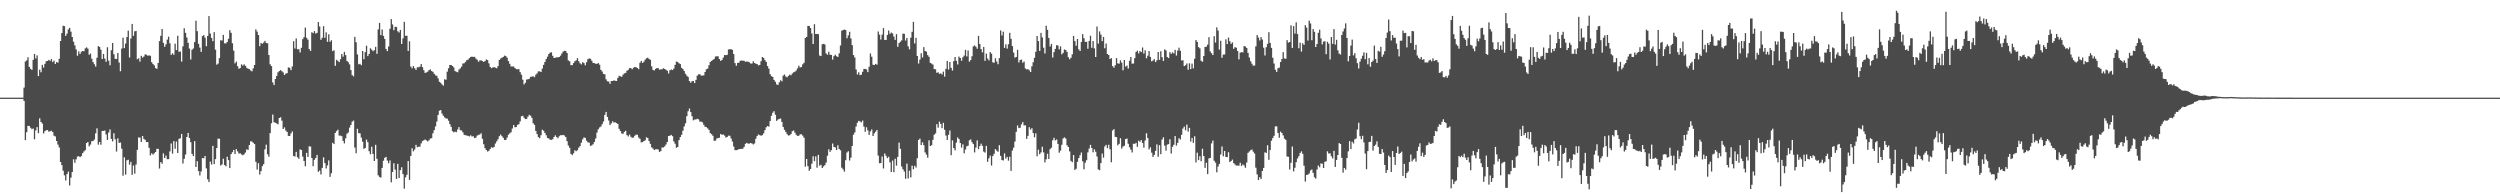 <?xml version="1.0" encoding="UTF-8"?>
<svg xmlns="http://www.w3.org/2000/svg" width="1920" height="150">
  <path d="M0 74.986h1v1.000H0zM1 74.998h1v1.000H1zM2 74.995h1v1.000H2zM3 74.995h1v1.000H3zM4 74.995h1v1.000H4zM5 74.993h1v1.000H5zM6 74.995h1v1.000H6zM7 74.998h1v1.000H7zM8 74.995h1v1.000H8zM9 74.995h1v1.000H9zM10 74.998h1v1.000H10zM11 74.998h1v1.000H11zM12 74.998h1v1.000H12zM13 74.995h1v1.000H13zM14 74.995h1v1.000H14zM15 74.993h1v1.000H15zM16 74.995h1v1.000H16zM17 74.995h1v1.000H17zM18 67.282h1v10.215H18zM19 47.227h1v60.400H19zM20 46.365h1v55.147H20zM21 44.000h1v52.645H21zM22 51.359h1v45.424H22zM23 52.847h1v45.291H23zM24 53.645h1v45.547H24zM25 45.964h1v52.764H25zM26 41.437h1v65.575H26zM27 44.884h1v55.284H27zM28 42.522h1v55.108H28zM29 58.415h1v43.874H29zM30 53.508h1v37.367H30zM31 55.504h1v38.116H31zM32 49.823h1v45.053H32zM33 51.890h1v50.610H33zM34 49.038h1v51.714H34zM35 47.040h1v52.936H35zM36 46.772h1v53.123H36zM37 45.955h1v55.172H37zM38 46.738h1v54.096H38zM39 45.351h1v55.071H39zM40 47.665h1v53.812H40zM41 46.523h1v57.669H41zM42 49.107h1v55.687H42zM43 47.688h1v60.635H43zM44 48.150h1v62.885H44zM45 45.147h1v68.127H45zM46 31.471h1v92.903H46zM47 25.420h1v101.383H47zM48 19.748h1v111.312H48zM49 20.091h1v114.571H49zM50 27.560h1v111.037H50zM51 25.820h1v107.845H51zM52 22.543h1v109.234H52zM53 21.398h1v121.076H53zM54 24.310h1v112.141H54zM55 28.393h1v103.764H55zM56 32.014h1v90.372H56zM57 34.870h1v90.159H57zM58 37.930h1v84.416H58zM59 42.796h1v77.410H59zM60 39.491h1v80.470H60zM61 41.483h1v79.230H61zM62 39.752h1v80.090H62zM63 39.185h1v78.484H63zM64 39.359h1v76.989H64zM65 37.184h1v78.147H65zM66 36.397h1v73.480H66zM67 37.310h1v71.743H67zM68 42.071h1v70.294H68zM69 41.116h1v69.919H69zM70 45.044h1v63.364H70zM71 47.644h1v60.674H71zM72 49.356h1v57.806H72zM73 51.151h1v51.251H73zM74 44.350h1v54.197H74zM75 35.442h1v75.643H75zM76 36.028h1v73.011H76zM77 38.139h1v73.036H77zM78 45.335h1v55.280H78zM79 41.412h1v59.086H79zM80 44.994h1v55.259H80zM81 47.470h1v55.799H81zM82 36.321h1v71.157H82zM83 46.571h1v55.213H83zM84 50.143h1v49.214H84zM85 38.601h1v68.102H85zM86 33.002h1v75.604H86zM87 41.677h1v60.658H87zM88 45.138h1v61.796H88zM89 45.309h1v71.086H89zM90 40.677h1v65.575H90zM91 48.047h1v61.723H91zM92 54.707h1v54.742H92zM93 37.305h1v76.861H93zM94 28.915h1v106.036H94zM95 36.905h1v83.938H95zM96 33.442h1v100.630H96zM97 28.468h1v94.691H97zM98 23.495h1v99.156H98zM99 44.124h1v82.347H99zM100 29.581h1v94.748H100zM101 18.395h1v115.903H101zM102 27.502h1v99.646H102zM103 24.078h1v109.250H103zM104 23.774h1v102.589H104zM105 45.477h1v69.608H105zM106 44.746h1v60.828H106zM107 47.319h1v58.356H107zM108 42.865h1v66.140H108zM109 44.229h1v60.239H109zM110 43.442h1v63.222H110zM111 41.762h1v65.639H111zM112 41.993h1v67.108H112zM113 42.860h1v66.268H113zM114 42.519h1v70.974H114zM115 42.867h1v76.522H115zM116 47.729h1v70.031H116zM117 49.097h1v69.658H117zM118 50.155h1v67.605H118zM119 52.350h1v64.375H119zM120 52.863h1v61.466H120zM121 48.349h1v65.982H121zM122 31.567h1v97.852H122zM123 27.514h1v97.028H123zM124 22.279h1v103.397H124zM125 32.849h1v84.984H125zM126 35.946h1v85.387H126zM127 34.058h1v85.391H127zM128 30.434h1v91.807H128zM129 28.150h1v94.052H129zM130 33.259h1v83.015H130zM131 42.144h1v68.049H131zM132 40.885h1v77.090H132zM133 42.018h1v66.348H133zM134 33.545h1v80.727H134zM135 38.443h1v70.244H135zM136 27.443h1v90.047H136zM137 39.720h1v66.948H137zM138 39.622h1v66.504H138zM139 47.314h1v55.531H139zM140 35.600h1v90.017H140zM141 21.730h1v100.193H141zM142 25.186h1v93.521H142zM143 28.773h1v76.463H143zM144 32.899h1v69.193H144zM145 37.287h1v68.772H145zM146 45.650h1v63.579H146zM147 38.191h1v79.992H147zM148 37.196h1v82.709H148zM149 32.375h1v76.003H149zM150 15.884h1v112.376H150zM151 23.898h1v99.907H151zM152 33.636h1v97.765H152zM153 36.548h1v98.186H153zM154 39.819h1v91.846H154zM155 27.740h1v93.654H155zM156 26.935h1v94.640H156zM157 28.949h1v90.878H157zM158 35.474h1v93.842H158zM159 27.619h1v110.035H159zM160 12.330h1v127.492H160zM161 25.763h1v98.357H161zM162 29.123h1v97.245H162zM163 31.652h1v80.363H163zM164 24.662h1v101.388H164zM165 38.155h1v84.057H165zM166 49.649h1v64.085H166zM167 48.843h1v57.646H167zM168 44.666h1v61.871H168zM169 30.922h1v96.140H169zM170 31.130h1v95.160H170zM171 26.759h1v95.155H171zM172 33.204h1v93.555H172zM173 33.380h1v94.350H173zM174 32.279h1v88.069H174zM175 29.764h1v93.148H175zM176 23.211h1v105.846H176zM177 25.186h1v93.205H177zM178 33.218h1v83.649H178zM179 38.885h1v76.277H179zM180 48.633h1v69.697H180zM181 47.310h1v67.229H181zM182 50.807h1v65.444H182zM183 52.853h1v65.099H183zM184 52.229h1v65.481H184zM185 49.450h1v69.200H185zM186 50.377h1v68.861H186zM187 49.409h1v69.102H187zM188 50.482h1v66.644H188zM189 52.082h1v62.601H189zM190 52.741h1v62.389H190zM191 53.107h1v58.315H191zM192 54.105h1v54.442H192zM193 54.758h1v53.915H193zM194 52.489h1v57.207H194zM195 49.905h1v60.736H195zM196 22.531h1v101.717H196zM197 24.275h1v105.936H197zM198 26.880h1v98.437H198zM199 35.493h1v98.618H199zM200 32.980h1v98.396H200zM201 33.625h1v93.995H201zM202 32.648h1v93.450H202zM203 31.393h1v83.311H203zM204 33.018h1v78.094H204zM205 33.263h1v85.213H205zM206 42.224h1v78.163H206zM207 49.395h1v52.835H207zM208 50.777h1v43.893H208zM209 63.265h1v24.744H209zM210 65.334h1v28.510H210zM211 60.672h1v33.636H211zM212 58.342h1v36.404H212zM213 55.568h1v39.942H213zM214 54.570h1v36.051H214zM215 53.858h1v36.193H215zM216 54.694h1v37.999H216zM217 55.584h1v43.497H217zM218 57.580h1v40.288H218zM219 56.550h1v43.705H219zM220 56.174h1v45.184H220zM221 51.755h1v52.588H221zM222 52.087h1v52.364H222zM223 53.860h1v48.569H223zM224 50.970h1v49.953H224zM225 31.634h1v88.129H225zM226 37.296h1v82.956H226zM227 29.512h1v87.138H227zM228 37.807h1v82.910H228zM229 37.852h1v84.105H229zM230 40.288h1v74.428H230zM231 36.708h1v78.500H231zM232 30.034h1v90.248H232zM233 28.521h1v95.075H233zM234 21.188h1v106.496H234zM235 29.034h1v88.364H235zM236 30.444h1v90.086H236zM237 37.704h1v74.641H237zM238 39.107h1v73.483H238zM239 24.802h1v96.558H239zM240 25.500h1v102.143H240zM241 23.884h1v98.843H241zM242 25.765h1v95.544H242zM243 25.246h1v93.755H243zM244 16.917h1v115.034H244zM245 20.341h1v110.614H245zM246 30.553h1v103.423H246zM247 29.050h1v99.893H247zM248 20.126h1v100.777H248zM249 29.020h1v96.263H249zM250 24.818h1v104.551H250zM251 32.101h1v94.910H251zM252 26.388h1v96.794H252zM253 32.128h1v103.716H253zM254 30.924h1v102.109H254zM255 39.278h1v70.395H255zM256 38.672h1v71.972H256zM257 50.510h1v51.599H257zM258 45.937h1v54.799H258zM259 46.738h1v52.860H259zM260 47.706h1v56.454H260zM261 45.451h1v58.708H261zM262 41.528h1v63.112H262zM263 43.513h1v64.661H263zM264 39.848h1v70.278H264zM265 42.355h1v63.879H265zM266 46.818h1v55.886H266zM267 47.816h1v53.950H267zM268 49.454h1v48.523H268zM269 53.828h1v42.144H269zM270 57.701h1v35.742H270zM271 58.635h1v33.982H271zM272 28.299h1v84.991H272zM273 32.476h1v85.258H273zM274 41.780h1v57.143H274zM275 49.422h1v52.872H275zM276 48.983h1v53.405H276zM277 50.089h1v55.593H277zM278 39.148h1v69.637H278zM279 45.483h1v68.868H279zM280 40.063h1v73.563H280zM281 35.056h1v72.155H281zM282 43.098h1v66.115H282zM283 41.441h1v74.680H283zM284 37.067h1v81.429H284zM285 38.164h1v74.519H285zM286 39.322h1v78.877H286zM287 38.546h1v85.098H287zM288 36.001h1v75.199H288zM289 41.341h1v80.603H289zM290 22.598h1v112.061H290zM291 17.590h1v118.295H291zM292 27.001h1v109.396H292zM293 22.662h1v106.332H293zM294 27.551h1v95.888H294zM295 29.903h1v91.283H295zM296 37.564h1v82.958H296zM297 39.276h1v84.045H297zM298 35.664h1v89.703H298zM299 22.135h1v101.122H299zM300 14.713h1v125.313H300zM301 18.784h1v113.292H301zM302 23.193h1v102.214H302zM303 20.586h1v109.671H303zM304 20.679h1v116.721H304zM305 24.030h1v101.816H305zM306 24.918h1v111.802H306zM307 22.968h1v107.671H307zM308 33.721h1v94.734H308zM309 29.501h1v104.180H309zM310 16.809h1v128.055H310zM311 27.473h1v108.710H311zM312 27.420h1v106.803H312zM313 39.120h1v84.604H313zM314 31.732h1v106.382H314zM315 51.112h1v68.660H315zM316 52.476h1v61.409H316zM317 50.748h1v65.458H317zM318 52.400h1v62.411H318zM319 53.732h1v57.539H319zM320 51.720h1v61.306H320zM321 51.638h1v61.043H321zM322 51.196h1v61.430H322zM323 49.178h1v60.942H323zM324 51.542h1v56.783H324zM325 53.895h1v53.808H325zM326 56.035h1v51.105H326zM327 55.614h1v52.233H327zM328 54.975h1v53.661H328zM329 53.844h1v53.922H329zM330 53.320h1v53.135H330zM331 54.572h1v51.560H331zM332 55.167h1v47.218H332zM333 56.662h1v43.288H333zM334 57.848h1v39.201H334zM335 58.212h1v35.133H335zM336 60.228h1v27.974H336zM337 62.798h1v22.215H337zM338 63.602h1v20.940H338zM339 64.822h1v22.426H339zM340 65.717h1v23.202H340zM341 60.889h1v29.345H341zM342 61.226h1v29.729H342zM343 55.055h1v36.095H343zM344 52.432h1v40.295H344zM345 49.880h1v45.426H345zM346 49.924h1v47.463H346zM347 50.617h1v50.114H347zM348 51.768h1v49.848H348zM349 54.586h1v46.539H349zM350 55.101h1v46.442H350zM351 55.522h1v43.970H351zM352 53.378h1v44.277H352zM353 52.508h1v47.463H353zM354 51.162h1v49.017H354zM355 48.777h1v52.876H355zM356 48.573h1v55.019H356zM357 47.502h1v56.394H357zM358 46.159h1v57.864H358zM359 45.767h1v58.646H359zM360 44.657h1v60.132H360zM361 43.705h1v60.230H361zM362 43.467h1v61.317H362zM363 43.728h1v60.912H363zM364 43.636h1v62.425H364zM365 44.946h1v60.805H365zM366 45.863h1v58.262H366zM367 47.417h1v56.170H367zM368 46.401h1v56.944H368zM369 46.374h1v55.973H369zM370 46.914h1v59.679H370zM371 47.541h1v63.258H371zM372 46.939h1v66.843H372zM373 45.655h1v69.525H373zM374 46.156h1v70.198H374zM375 48.628h1v67.191H375zM376 51.389h1v62.991H376zM377 52.398h1v60.727H377zM378 51.764h1v61.757H378zM379 51.633h1v61.180H379zM380 51.945h1v58.271H380zM381 52.451h1v56.074H381zM382 50.757h1v56.181H382zM383 46.074h1v58.518H383zM384 45.014h1v58.363H384zM385 44.325h1v60.251H385zM386 43.716h1v62.137H386zM387 42.725h1v64.778H387zM388 43.119h1v64.348H388zM389 44.289h1v61.402H389zM390 46.889h1v56.580H390zM391 49.015h1v53.366H391zM392 50.974h1v50.603H392zM393 51.077h1v47.660H393zM394 51.068h1v44.968H394zM395 52.215h1v45.531H395zM396 53.091h1v44.497H396zM397 53.256h1v42.625H397zM398 53.110h1v42.254H398zM399 55.373h1v37.873H399zM400 57.355h1v31.920H400zM401 61.173h1v27.784H401zM402 64.810h1v25.632H402zM403 63.583h1v27.892H403zM404 61.102h1v30.173H404zM405 60.887h1v28.732H405zM406 60.452h1v27.784H406zM407 58.960h1v29.862H407zM408 58.862h1v31.634H408zM409 58.582h1v36.104H409zM410 59.299h1v36.603H410zM411 57.378h1v43.190H411zM412 56.332h1v46.635H412zM413 54.854h1v50.462H413zM414 54.739h1v51.407H414zM415 55.305h1v48.521H415zM416 52.643h1v46.960H416zM417 49.834h1v50.581H417zM418 47.541h1v54.556H418zM419 45.362h1v58.541H419zM420 43.520h1v62.418H420zM421 41.467h1v64.929H421zM422 40.448h1v66.879H422zM423 40.128h1v67.271H423zM424 42.858h1v64.075H424zM425 44.531h1v60.706H425zM426 44.360h1v59.585H426zM427 43.957h1v61.349H427zM428 44.046h1v62.123H428zM429 43.781h1v60.894H429zM430 42.757h1v61.054H430zM431 41.107h1v62.764H431zM432 39.619h1v64.014H432zM433 39.022h1v65.078H433zM434 39.180h1v66.092H434zM435 40.709h1v67.735H435zM436 46.378h1v65.371H436zM437 47.113h1v66.403H437zM438 50.043h1v68.127H438zM439 50.024h1v69.125H439zM440 48.425h1v69.315H440zM441 47.042h1v68.369H441zM442 46.333h1v69.800H442zM443 44.625h1v70.711H443zM444 46.980h1v66.433H444zM445 48.585h1v63.670H445zM446 49.445h1v60.116H446zM447 47.717h1v59.287H447zM448 48.505h1v56.998H448zM449 50.116h1v55.813H449zM450 47.749h1v60.336H450zM451 45.470h1v63.883H451zM452 44.863h1v64.673H452zM453 45.168h1v66.882H453zM454 46.589h1v65.096H454zM455 48.324h1v62.460H455zM456 48.463h1v60.548H456zM457 48.958h1v57.438H457zM458 49.102h1v52.730H458zM459 48.363h1v50.892H459zM460 49.656h1v48.248H460zM461 53.586h1v43.611H461zM462 54.941h1v40.437H462zM463 56.781h1v36.555H463zM464 57.072h1v31.197H464zM465 60.928h1v25.017H465zM466 62.389h1v27.418H466zM467 62.627h1v29.967H467zM468 64.382h1v31.645H468zM469 62.233h1v32.533H469zM470 62.199h1v31.007H470zM471 61.691h1v32.446H471zM472 62.073h1v31.824H472zM473 62.222h1v32.302H473zM474 59.832h1v35.394H474zM475 58.189h1v40.787H475zM476 58.617h1v42.016H476zM477 58.990h1v43.474H477zM478 57.333h1v45.454H478zM479 56.348h1v44.918H479zM480 56.035h1v44.437H480zM481 54.396h1v49.393H481zM482 53.677h1v51.105H482zM483 52.288h1v51.075H483zM484 52.274h1v52.734H484zM485 53.181h1v52.631H485zM486 52.061h1v53.547H486zM487 51.414h1v52.904H487zM488 51.592h1v51.773H488zM489 52.208h1v51.315H489zM490 53.121h1v52.510H490zM491 48.212h1v58.383H491zM492 46.822h1v62.540H492zM493 48.310h1v60.855H493zM494 47.415h1v60.908H494zM495 45.820h1v62.027H495zM496 44.753h1v60.722H496zM497 44.289h1v61.764H497zM498 45.248h1v63.100H498zM499 45.918h1v64.568H499zM500 50.945h1v62.208H500zM501 53.721h1v60.420H501zM502 54.108h1v61.086H502zM503 52.876h1v61.835H503zM504 52.263h1v62.347H504zM505 52.336h1v62.524H505zM506 53.522h1v63.142H506zM507 53.302h1v62.791H507zM508 53.167h1v60.088H508zM509 52.439h1v60.807H509zM510 52.917h1v59.496H510zM511 53.586h1v57.433H511zM512 54.346h1v54.710H512zM513 56.440h1v48.022H513zM514 54.021h1v50.212H514zM515 53.332h1v50.265H515zM516 53.817h1v50.764H516zM517 52.693h1v55.909H517zM518 49.828h1v60.580H518zM519 47.234h1v66.209H519zM520 47.667h1v65.245H520zM521 48.608h1v59.001H521zM522 49.249h1v55.998H522zM523 52.094h1v51.423H523zM524 53.041h1v47.326H524zM525 54.517h1v42.538H525zM526 56.685h1v38.029H526zM527 58.131h1v31.135H527zM528 59.070h1v26.388H528zM529 62.274h1v21.101H529zM530 63.503h1v22.616H530zM531 62.434h1v26.862H531zM532 62.155h1v30.281H532zM533 63.805h1v27.995H533zM534 61.340h1v30.389H534zM535 58.113h1v33.133H535zM536 57.159h1v34.504H536zM537 56.960h1v36.431H537zM538 58.038h1v35.337H538zM539 58.003h1v35.955H539zM540 57.909h1v37.953H540zM541 55.312h1v42.066H541zM542 53.210h1v44.408H542zM543 52.705h1v45.893H543zM544 50.109h1v49.626H544zM545 47.552h1v54.668H545zM546 46.724h1v56.353H546zM547 45.969h1v58.335H547zM548 45.282h1v62.915H548zM549 43.412h1v64.561H549zM550 43.227h1v63.146H550zM551 43.261h1v62.750H551zM552 45.383h1v60.395H552zM553 46.751h1v56.099H553zM554 46.046h1v57.516H554zM555 44.197h1v59.065H555zM556 42.238h1v61.919H556zM557 42.382h1v63.290H557zM558 42.107h1v63.078H558zM559 37.967h1v66.236H559zM560 37.857h1v66.369H560zM561 37.733h1v68.623H561zM562 38.374h1v70.347H562zM563 41.512h1v71.045H563zM564 48.431h1v66.895H564zM565 50.471h1v64.897H565zM566 48.344h1v66.813H566zM567 48.125h1v66.346H567zM568 46.651h1v67.776H568zM569 46.497h1v67.804H569zM570 46.628h1v67.621H570zM571 46.664h1v66.193H571zM572 47.461h1v63.050H572zM573 47.191h1v62.531H573zM574 47.427h1v62.860H574zM575 47.802h1v62.501H575zM576 48.756h1v61.086H576zM577 48.855h1v61.395H577zM578 47.113h1v63.812H578zM579 48.360h1v61.805H579zM580 48.885h1v57.687H580zM581 49.184h1v55.275H581zM582 50.208h1v53.053H582zM583 49.892h1v53.959H583zM584 47.015h1v57.236H584zM585 43.753h1v60.024H585zM586 44.440h1v57.946H586zM587 46.204h1v53.714H587zM588 47.557h1v50.191H588zM589 50.720h1v46.092H589zM590 52.757h1v44.449H590zM591 56.985h1v36.008H591zM592 58.546h1v30.400H592zM593 59.068h1v27.514H593zM594 61.393h1v24.030H594zM595 62.791h1v25.307H595zM596 64.817h1v28.004H596zM597 65.238h1v26.628H597zM598 63.238h1v28.033H598zM599 61.642h1v29.372H599zM600 62.485h1v31.158H600zM601 58.042h1v39.471H601zM602 57.223h1v42.531H602zM603 58.772h1v42.561H603zM604 59.372h1v43.671H604zM605 58.260h1v45.806H605zM606 57.307h1v46.564H606zM607 57.781h1v45.190H607zM608 56.401h1v44.373H608zM609 55.543h1v44.675H609zM610 55.085h1v46.740H610zM611 54.124h1v49.425H611zM612 52.485h1v51.908H612zM613 50.418h1v53.826H613zM614 51.812h1v51.363H614zM615 51.492h1v51.599H615zM616 49.390h1v54.776H616zM617 48.248h1v57.555H617zM618 29.189h1v98.836H618zM619 28.317h1v93.807H619zM620 19.910h1v107.726H620zM621 19.936h1v111.227H621zM622 21.483h1v108.321H622zM623 25.703h1v99.992H623zM624 33.813h1v86.133H624zM625 18.599h1v105.183H625zM626 26.118h1v94.015H626zM627 26.012h1v102.775H627zM628 26.260h1v92.670H628zM629 42.652h1v84.556H629zM630 43.062h1v83.482H630zM631 33.984h1v95.020H631zM632 33.712h1v94.114H632zM633 34.172h1v92.640H633zM634 41.064h1v83.830H634zM635 42.011h1v77.591H635zM636 39.741h1v74.936H636zM637 42.036h1v74.595H637zM638 42.176h1v73.151H638zM639 45.795h1v64.453H639zM640 43.105h1v69.775H640zM641 42.043h1v71.125H641zM642 43.158h1v72.073H642zM643 43.778h1v67.774H643zM644 40.981h1v73.386H644zM645 34.893h1v80.491H645zM646 23.593h1v105.153H646zM647 23.048h1v106.975H647zM648 22.707h1v109.113H648zM649 23.112h1v99.923H649zM650 29.395h1v87.760H650zM651 27.173h1v89.005H651zM652 24.429h1v98.859H652zM653 29.539h1v91.530H653zM654 34.680h1v77.383H654zM655 42.268h1v61.205H655zM656 44.115h1v57.548H656zM657 53.373h1v43.762H657zM658 57.204h1v37.035H658zM659 55.513h1v37.321H659zM660 57.713h1v35.506H660zM661 57.367h1v36.571H661zM662 55.117h1v37.473H662zM663 52.963h1v44.266H663zM664 52.888h1v48.360H664zM665 53.364h1v44.392H665zM666 55.385h1v44.737H666zM667 51.274h1v52.377H667zM668 41.057h1v59.857H668zM669 43.581h1v55.847H669zM670 49.713h1v54.721H670zM671 49.912h1v52.476H671zM672 49.036h1v52.096H672zM673 49.656h1v50.185H673zM674 24.149h1v95.375H674zM675 26.642h1v98.765H675zM676 30.375h1v94.849H676zM677 26.559h1v93.640H677zM678 21.622h1v107.758H678zM679 30.643h1v87.254H679zM680 30.700h1v88.932H680zM681 26.846h1v94.617H681zM682 23.440h1v96.959H682zM683 26.015h1v98.676H683zM684 24.994h1v107.094H684zM685 25.671h1v97.689H685zM686 28.068h1v104.162H686zM687 30.622h1v91.310H687zM688 26.191h1v101.042H688zM689 35.930h1v84.531H689zM690 33.064h1v76.442H690zM691 32.009h1v82.265H691zM692 31.025h1v96.860H692zM693 25.806h1v104.212H693zM694 25.964h1v105.789H694zM695 31.142h1v106.107H695zM696 29.116h1v96.549H696zM697 35.561h1v101.495H697zM698 37.905h1v93.230H698zM699 28.947h1v107.279H699zM700 24.433h1v102.795H700zM701 16.805h1v113.123H701zM702 33.378h1v93.974H702zM703 29.098h1v99.582H703zM704 42.973h1v78.529H704zM705 48.814h1v58.637H705zM706 45.721h1v60.729H706zM707 40.915h1v70.464H707zM708 44.135h1v65.158H708zM709 36.189h1v75.348H709zM710 39.169h1v77.861H710zM711 39.706h1v79.012H711zM712 42.327h1v78.788H712zM713 43.618h1v64.181H713zM714 48.246h1v63.947H714zM715 48.832h1v62.686H715zM716 49.608h1v57.829H716zM717 53.025h1v50.494H717zM718 53.254h1v49.189H718zM719 55.930h1v39.432H719zM720 55.520h1v42.547H720zM721 56.717h1v36.745H721zM722 56.344h1v38.832H722zM723 57.193h1v41.240H723zM724 55.003h1v39.326H724zM725 58.829h1v40.860H725zM726 52.814h1v51.352H726zM727 46.804h1v60.677H727zM728 53.416h1v50.114H728zM729 47.605h1v52.611H729zM730 52.135h1v67.039H730zM731 54.172h1v53.652H731zM732 46.930h1v66.808H732zM733 43.776h1v71.665H733zM734 46.706h1v62.821H734zM735 49.498h1v56.094H735zM736 43.476h1v63.334H736zM737 44.469h1v65.339H737zM738 46.662h1v66.694H738zM739 43.964h1v66.888H739zM740 42.700h1v75.043H740zM741 38.294h1v76.552H741zM742 43.325h1v69.038H742zM743 38.734h1v73.183H743zM744 47.346h1v60.448H744zM745 46.198h1v60.878H745zM746 43.197h1v65.945H746zM747 35.646h1v74.986H747zM748 34.902h1v82.159H748zM749 35.861h1v77.511H749zM750 37.447h1v70.379H750zM751 27.551h1v86.998H751zM752 33.774h1v78.339H752zM753 37.674h1v72.647H753zM754 40.208h1v71.805H754zM755 36.056h1v80.356H755zM756 46.731h1v70.457H756zM757 41.185h1v70.839H757zM758 44.955h1v79.285H758zM759 46.410h1v75.192H759zM760 39.995h1v79.502H760zM761 41.217h1v85.892H761zM762 47.891h1v71.967H762zM763 48.200h1v69.896H763zM764 44.756h1v69.752H764zM765 47.202h1v68.532H765zM766 49.324h1v67.248H766zM767 44.630h1v66.875H767zM768 23.383h1v96.309H768zM769 27.283h1v95.657H769zM770 24.319h1v98.927H770zM771 36.740h1v81.086H771zM772 34.069h1v87.737H772zM773 37.340h1v83.112H773zM774 33.989h1v89.392H774zM775 25.182h1v95.178H775zM776 29.816h1v101.408H776zM777 35.378h1v80.223H777zM778 40.324h1v73.105H778zM779 44.263h1v64.414H779zM780 43.732h1v57.486H780zM781 38.319h1v58.015H781zM782 47.983h1v50.446H782zM783 46.092h1v51.991H783zM784 45.710h1v49.770H784zM785 48.189h1v45.552H785zM786 47.273h1v49.024H786zM787 52.602h1v43.675H787zM788 53.311h1v53.355H788zM789 53.091h1v51.279H789zM790 53.984h1v43.682H790zM791 55.280h1v44.273H791zM792 50.949h1v47.491H792zM793 47.834h1v54.323H793zM794 44.392h1v61.047H794zM795 39.777h1v62.656H795zM796 27.663h1v92.354H796zM797 31.602h1v83.334H797zM798 39.114h1v79.360H798zM799 25.227h1v91.862H799zM800 28.716h1v83.984H800zM801 36.633h1v80.413H801zM802 41.057h1v83.665H802zM803 19.709h1v102.621H803zM804 22.932h1v95.160H804zM805 29.125h1v92.976H805zM806 35.674h1v78.873H806zM807 33.744h1v79.669H807zM808 44.179h1v63.597H808zM809 40.045h1v65.797H809zM810 37.525h1v70.306H810zM811 34.694h1v72.427H811zM812 34.948h1v75.611H812zM813 37.955h1v79.280H813zM814 35.619h1v80.056H814zM815 41.705h1v69.489H815zM816 40.615h1v65.733H816zM817 37.967h1v67.550H817zM818 38.381h1v68.081H818zM819 39.880h1v71.741H819zM820 43.918h1v69.001H820zM821 45.550h1v70.727H821zM822 44.380h1v79.184H822zM823 41.730h1v82.858H823zM824 27.589h1v91.518H824zM825 31.604h1v98.914H825zM826 35.117h1v94.492H826zM827 29.883h1v94.398H827zM828 37.875h1v83.505H828zM829 39.148h1v80.029H829zM830 32.231h1v84.895H830zM831 26.221h1v97.630H831zM832 29.370h1v100.687H832zM833 32.169h1v92.775H833zM834 32.043h1v91.008H834zM835 37.408h1v79.635H835zM836 31.462h1v82.590H836zM837 27.422h1v83.849H837zM838 36.729h1v76.929H838zM839 31.544h1v85.439H839zM840 37.161h1v77.527H840zM841 43.792h1v72.752H841zM842 20.396h1v99.790H842zM843 33.488h1v96.625H843zM844 24.113h1v106.659H844zM845 26.573h1v98.687H845zM846 31.565h1v86.325H846zM847 28.388h1v92.679H847zM848 37.047h1v75.433H848zM849 33.424h1v77.827H849zM850 41.485h1v72.338H850zM851 42.240h1v68.960H851zM852 45.362h1v69.269H852zM853 44.641h1v79.978H853zM854 50.780h1v49.452H854zM855 52.025h1v47.152H855zM856 50.134h1v54.984H856zM857 44.664h1v60.640H857zM858 48.685h1v62.947H858zM859 48.896h1v61.617H859zM860 46.360h1v59.834H860zM861 48.148h1v66.003H861zM862 54.034h1v58.516H862zM863 46.099h1v65.822H863zM864 51.171h1v55.632H864zM865 50.315h1v56.101H865zM866 52.608h1v57.854H866zM867 46.619h1v66.481H867zM868 43.771h1v71.198H868zM869 48.859h1v68.221H869zM870 48.816h1v61.555H870zM871 44.627h1v65.858H871zM872 39.887h1v69.818H872zM873 38.892h1v73.842H873zM874 40.997h1v67.019H874zM875 39.169h1v69.768H875zM876 40.047h1v67.522H876zM877 36.431h1v73.357H877zM878 41.139h1v72.267H878zM879 38.605h1v69.310H879zM880 44.797h1v57.571H880zM881 42.799h1v63.235H881zM882 39.217h1v75.597H882zM883 43.705h1v69.468H883zM884 47.044h1v70.216H884zM885 46.474h1v74.034H885zM886 45.426h1v73.515H886zM887 47.644h1v68.246H887zM888 46.262h1v64.645H888zM889 39.951h1v80.413H889zM890 45.918h1v65.604H890zM891 39.340h1v79.070H891zM892 43.888h1v63.327H892zM893 46.820h1v58.651H893zM894 37.935h1v73.945H894zM895 38.779h1v76.950H895zM896 43.847h1v67.202H896zM897 44.616h1v66.074H897zM898 40.061h1v66.953H898zM899 41.348h1v76.607H899zM900 40.192h1v72.594H900zM901 41.025h1v70.198H901zM902 38.290h1v66.216H902zM903 42.634h1v69.164H903zM904 38.818h1v70.901H904zM905 36.587h1v69.594H905zM906 39.015h1v68.136H906zM907 46.426h1v57.090H907zM908 46.298h1v52.402H908zM909 50.764h1v46.474H909zM910 50.109h1v49.921H910zM911 48.743h1v46.957H911zM912 53.577h1v47.500H912zM913 48.631h1v49.562H913zM914 53.050h1v55.696H914zM915 48.855h1v57.092H915zM916 52.473h1v57.186H916zM917 45.119h1v59.541H917zM918 30.789h1v93.977H918zM919 32.137h1v85.110H919zM920 36.129h1v86.831H920zM921 37.120h1v82.878H921zM922 46.669h1v77.181H922zM923 47.411h1v66.808H923zM924 42.993h1v76.854H924zM925 36.099h1v92.821H925zM926 35.847h1v89.154H926zM927 34.298h1v99.429H927zM928 28.583h1v93.050H928zM929 39.512h1v81.773H929zM930 40.915h1v69.241H930zM931 42.279h1v65.678H931zM932 27.807h1v95.627H932zM933 32.661h1v92.246H933zM934 21.004h1v111.362H934zM935 23.479h1v104.432H935zM936 38.079h1v87.774H936zM937 31.261h1v87.366H937zM938 44.364h1v68.115H938zM939 41.943h1v78.088H939zM940 41.812h1v74.160H940zM941 30.208h1v90.312H941zM942 33.863h1v86.803H942zM943 28.819h1v88.110H943zM944 31.659h1v92.812H944zM945 33.625h1v90.056H945zM946 32.545h1v90.040H946zM947 37.461h1v87.762H947zM948 36.202h1v90.173H948zM949 36.653h1v90.553H949zM950 39.185h1v87.948H950zM951 45.612h1v81.683H951zM952 40.446h1v84.542H952zM953 40.041h1v87.385H953zM954 40.240h1v86.069H954zM955 35.355h1v91.740H955zM956 35.742h1v93.107H956zM957 36.875h1v87.932H957zM958 40.578h1v76.799H958zM959 44.204h1v72.116H959zM960 46.987h1v68.365H960zM961 48.907h1v65.907H961zM962 50.475h1v65.989H962zM963 50.262h1v67.625H963zM964 35.589h1v93.180H964zM965 26.951h1v106.986H965zM966 28.839h1v109.444H966zM967 31.075h1v105.025H967zM968 28.519h1v108.991H968zM969 30.386h1v100.928H969zM970 36.584h1v92.381H970zM971 42.583h1v74.421H971zM972 36.257h1v81.198H972zM973 33.634h1v77.953H973zM974 24.712h1v97.996H974zM975 32.932h1v82.285H975zM976 36.738h1v71.352H976zM977 44.334h1v61.768H977zM978 48.802h1v55.490H978zM979 53.561h1v43.536H979zM980 55.247h1v41.773H980zM981 52.407h1v49.713H981zM982 51.929h1v53.872H982zM983 47.635h1v53.458H983zM984 45.360h1v56.776H984zM985 40.031h1v63.952H985zM986 44.829h1v61.693H986zM987 45.158h1v62.240H987zM988 30.842h1v89.394H988zM989 32.790h1v87.657H989zM990 32.268h1v97.916H990zM991 19.466h1v105.547H991zM992 36.820h1v75.694H992zM993 20.068h1v111.575H993zM994 25.788h1v103.027H994zM995 17.141h1v107.442H995zM996 26.168h1v95.576H996zM997 37.086h1v82.931H997zM998 32.771h1v84.787H998zM999 39.642h1v76.650H999zM1000 33.238h1v84.947H1000zM1001 34.460h1v92.770H1001zM1002 19.331h1v120.094H1002zM1003 21.199h1v113.223H1003zM1004 31.121h1v102.962H1004zM1005 15.868h1v117.366H1005zM1006 18.022h1v112.905H1006zM1007 30.892h1v99.257H1007zM1008 22.341h1v110.435H1008zM1009 24.419h1v111.699H1009zM1010 36.106h1v101.127H1010zM1011 33.788h1v96.359H1011zM1012 25.214h1v101.889H1012zM1013 22.817h1v105.666H1013zM1014 29.539h1v95.936H1014zM1015 34.097h1v91.672H1015zM1016 31.931h1v97.096H1016zM1017 31.645h1v92.661H1017zM1018 41.606h1v82.210H1018zM1019 32.105h1v84.112H1019zM1020 33.522h1v84.400H1020zM1021 45.685h1v72.100H1021zM1022 28.441h1v91.601H1022zM1023 33.618h1v88.131H1023zM1024 22.389h1v93.464H1024zM1025 34.259h1v93.924H1025zM1026 30.551h1v92.265H1026zM1027 38.679h1v80.347H1027zM1028 41.180h1v68.717H1028zM1029 41.899h1v68.701H1029zM1030 26.884h1v94.320H1030zM1031 24.170h1v108.430H1031zM1032 21.854h1v107.105H1032zM1033 17.903h1v112.397H1033zM1034 29.173h1v92.198H1034zM1035 47.127h1v69.077H1035zM1036 42.943h1v65.456H1036zM1037 35.005h1v79.511H1037zM1038 30.414h1v78.454H1038zM1039 42.524h1v67.667H1039zM1040 40.837h1v66.149H1040zM1041 44.758h1v61.615H1041zM1042 48.537h1v50.970H1042zM1043 52.586h1v41.686H1043zM1044 47.337h1v57.257H1044zM1045 45.049h1v61.867H1045zM1046 42.794h1v61.519H1046zM1047 40.171h1v69.168H1047zM1048 45.477h1v72.466H1048zM1049 40.590h1v89.335H1049zM1050 49.429h1v66.570H1050zM1051 44.577h1v64.515H1051zM1052 51.276h1v57.557H1052zM1053 47.610h1v56.747H1053zM1054 46.614h1v69.122H1054zM1055 35.003h1v77.135H1055zM1056 45.332h1v65.778H1056zM1057 48.333h1v60.194H1057zM1058 39.040h1v73.741H1058zM1059 39.658h1v78.516H1059zM1060 35.934h1v82.272H1060zM1061 43.643h1v70.800H1061zM1062 41.860h1v75.261H1062zM1063 39.297h1v87.387H1063zM1064 29.205h1v103.674H1064zM1065 24.985h1v105.652H1065zM1066 15.015h1v104.485H1066zM1067 23.985h1v96.627H1067zM1068 31.096h1v101.024H1068zM1069 27.003h1v89.017H1069zM1070 29.020h1v91.578H1070zM1071 28.928h1v97.746H1071zM1072 33.456h1v84.023H1072zM1073 37.736h1v74.817H1073zM1074 43.327h1v74.940H1074zM1075 31.293h1v86.179H1075zM1076 31.236h1v85.242H1076zM1077 23.520h1v111.628H1077zM1078 25.456h1v100.415H1078zM1079 25.220h1v111.552H1079zM1080 36.401h1v96.522H1080zM1081 27.795h1v103.869H1081zM1082 27.857h1v96.556H1082zM1083 33.087h1v85.616H1083zM1084 23.827h1v100.150H1084zM1085 24.019h1v98.486H1085zM1086 38.253h1v83.453H1086zM1087 34.383h1v89.754H1087zM1088 42.604h1v73.315H1088zM1089 44.373h1v68.385H1089zM1090 45.479h1v64.618H1090zM1091 43.739h1v76.163H1091zM1092 45.898h1v71.338H1092zM1093 45.454h1v75.146H1093zM1094 47.953h1v70.995H1094zM1095 47.939h1v63.826H1095zM1096 48.013h1v63.277H1096zM1097 46.502h1v62.869H1097zM1098 45.866h1v64.677H1098zM1099 47.118h1v63.203H1099zM1100 44.797h1v64.993H1100zM1101 46.779h1v57.681H1101zM1102 46.232h1v54.348H1102zM1103 46.195h1v54.847H1103zM1104 47.880h1v49.509H1104zM1105 55.987h1v39.443H1105zM1106 55.605h1v40.315H1106zM1107 54.577h1v38.967H1107zM1108 59.221h1v32.362H1108zM1109 59.381h1v34.335H1109zM1110 58.289h1v36.221H1110zM1111 59.695h1v38.532H1111zM1112 57.930h1v40.015H1112zM1113 53.249h1v43.835H1113zM1114 15.404h1v129.234H1114zM1115 12.259h1v125.587H1115zM1116 26.276h1v115.105H1116zM1117 29.906h1v109.525H1117zM1118 34.048h1v104.546H1118zM1119 35.184h1v93.274H1119zM1120 37.397h1v82.416H1120zM1121 19.851h1v100.850H1121zM1122 23.591h1v95.966H1122zM1123 26.749h1v93.919H1123zM1124 29.306h1v88.781H1124zM1125 30.556h1v90.543H1125zM1126 35.220h1v87.637H1126zM1127 29.453h1v91.376H1127zM1128 19.750h1v104.977H1128zM1129 34.415h1v96.355H1129zM1130 35.069h1v84.359H1130zM1131 37.328h1v78.584H1131zM1132 39.381h1v79.926H1132zM1133 35.580h1v86.044H1133zM1134 29.691h1v87.142H1134zM1135 31.696h1v82.803H1135zM1136 29.519h1v92.436H1136zM1137 21.664h1v103.677H1137zM1138 21.284h1v107.075H1138zM1139 26.637h1v112.962H1139zM1140 30.686h1v104.812H1140zM1141 41.405h1v78.099H1141zM1142 42.068h1v86.144H1142zM1143 17.187h1v124.590H1143zM1144 22.392h1v112.347H1144zM1145 24.156h1v115.565H1145zM1146 32.506h1v104.308H1146zM1147 37.747h1v88.527H1147zM1148 38.395h1v74.446H1148zM1149 37.692h1v80.910H1149zM1150 32.343h1v91.644H1150zM1151 38.418h1v83.597H1151zM1152 34.868h1v99.797H1152zM1153 38.203h1v87.312H1153zM1154 31.886h1v92.727H1154zM1155 40.441h1v83.817H1155zM1156 9.982h1v134.322H1156zM1157 17.979h1v126.283H1157zM1158 21.501h1v112.301H1158zM1159 21.627h1v112.374H1159zM1160 38.942h1v92.473H1160zM1161 29.384h1v93.615H1161zM1162 32.492h1v96.414H1162zM1163 26.237h1v102.631H1163zM1164 37.646h1v82.686H1164zM1165 44.792h1v74.709H1165zM1166 42.973h1v69.170H1166zM1167 43.252h1v56.083H1167zM1168 43.508h1v60.949H1168zM1169 48.065h1v48.610H1169zM1170 48.324h1v55.511H1170zM1171 51.084h1v51.045H1171zM1172 55.639h1v50.400H1172zM1173 56.770h1v44.570H1173zM1174 45.895h1v61.034H1174zM1175 36.223h1v65.268H1175zM1176 49.883h1v61.130H1176zM1177 36.287h1v77.220H1177zM1178 43.668h1v73.302H1178zM1179 47.557h1v65.183H1179zM1180 39.892h1v75.934H1180zM1181 44.403h1v82.876H1181zM1182 45.268h1v74.430H1182zM1183 43.350h1v70.342H1183zM1184 42.870h1v68.241H1184zM1185 36.431h1v81.258H1185zM1186 45.650h1v65.767H1186zM1187 40.489h1v72.070H1187zM1188 40.631h1v76.829H1188zM1189 37.045h1v86.868H1189zM1190 26.699h1v89.145H1190zM1191 40.469h1v70.848H1191zM1192 37.642h1v80.923H1192zM1193 39.249h1v69.125H1193zM1194 37.182h1v76.552H1194zM1195 33.110h1v82.361H1195zM1196 24.511h1v102.942H1196zM1197 29.851h1v93.688H1197zM1198 36.884h1v74.650H1198zM1199 26.809h1v110.040H1199zM1200 24.447h1v93.816H1200zM1201 29.771h1v87.618H1201zM1202 32.769h1v80.818H1202zM1203 38.473h1v86.323H1203zM1204 36.871h1v87.437H1204zM1205 32.822h1v89.035H1205zM1206 34.408h1v94.787H1206zM1207 41.334h1v81.393H1207zM1208 41.251h1v77.151H1208zM1209 37.852h1v80.912H1209zM1210 41.483h1v70.848H1210zM1211 37.125h1v80.253H1211zM1212 12.978h1v99.378H1212zM1213 31.677h1v102.846H1213zM1214 21.826h1v119.431H1214zM1215 28.933h1v101.894H1215zM1216 28.720h1v96.723H1216zM1217 38.269h1v79.124H1217zM1218 32.371h1v102.782H1218zM1219 19.812h1v121.344H1219zM1220 12.046h1v133.340H1220zM1221 29.542h1v105.691H1221zM1222 37.525h1v91.841H1222zM1223 41.341h1v88.632H1223zM1224 36.960h1v81.773H1224zM1225 33.211h1v82.400H1225zM1226 22.968h1v87.870H1226zM1227 20.208h1v99.408H1227zM1228 19.924h1v104.695H1228zM1229 30.888h1v90.656H1229zM1230 40.418h1v79.518H1230zM1231 28.967h1v84.245H1231zM1232 27.116h1v77.483H1232zM1233 35.454h1v76.744H1233zM1234 26.816h1v93.610H1234zM1235 32.897h1v71.155H1235zM1236 37.248h1v76.561H1236zM1237 41.634h1v73.707H1237zM1238 42.577h1v61.166H1238zM1239 47.852h1v56.960H1239zM1240 47.791h1v52.164H1240zM1241 44.584h1v55.367H1241zM1242 54.744h1v49.024H1242zM1243 50.956h1v55.799H1243zM1244 47.530h1v65.742H1244zM1245 53.313h1v58.733H1245zM1246 51.970h1v57.346H1246zM1247 49.585h1v66.797H1247zM1248 48.422h1v66.726H1248zM1249 45.925h1v66.003H1249zM1250 43.419h1v64.288H1250zM1251 41.583h1v61.388H1251zM1252 41.283h1v65.545H1252zM1253 43.787h1v66.628H1253zM1254 43.735h1v70.704H1254zM1255 40.290h1v74.284H1255zM1256 42.014h1v73.499H1256zM1257 40.496h1v75.309H1257zM1258 39.869h1v76.360H1258zM1259 36.269h1v79.557H1259zM1260 39.940h1v76.813H1260zM1261 38.940h1v72.491H1261zM1262 35.706h1v78.747H1262zM1263 35.847h1v81.093H1263zM1264 22.790h1v104.704H1264zM1265 23.648h1v104.398H1265zM1266 31.016h1v86.884H1266zM1267 39.278h1v82.727H1267zM1268 37.381h1v73.695H1268zM1269 35.703h1v86.314H1269zM1270 39.780h1v81.958H1270zM1271 41.178h1v79.914H1271zM1272 50.569h1v71.546H1272zM1273 22.968h1v103.610H1273zM1274 37.566h1v92.958H1274zM1275 32.796h1v95.151H1275zM1276 32.144h1v90.681H1276zM1277 43.080h1v75.591H1277zM1278 37.857h1v80.525H1278zM1279 35.859h1v82.789H1279zM1280 34.060h1v86.959H1280zM1281 35.435h1v85.231H1281zM1282 41.444h1v71.995H1282zM1283 34.710h1v84.879H1283zM1284 33.694h1v93.166H1284zM1285 25.124h1v94.480H1285zM1286 27.644h1v103.210H1286zM1287 28.587h1v97.119H1287zM1288 40.086h1v75.501H1288zM1289 42.032h1v80.138H1289zM1290 37.006h1v82.974H1290zM1291 39.912h1v77.133H1291zM1292 31.947h1v80.054H1292zM1293 42.776h1v60.921H1293zM1294 41.741h1v65.909H1294zM1295 51.038h1v52.297H1295zM1296 52.428h1v48.042H1296zM1297 50.363h1v47.262H1297zM1298 48.564h1v44.570H1298zM1299 47.395h1v49.015H1299zM1300 53.604h1v45.328H1300zM1301 45.204h1v75.652H1301zM1302 40.672h1v78.504H1302zM1303 40.723h1v79.509H1303zM1304 45.600h1v70.525H1304zM1305 41.830h1v65.410H1305zM1306 42.975h1v65.804H1306zM1307 22.906h1v99.577H1307zM1308 37.862h1v80.882H1308zM1309 34.399h1v87.708H1309zM1310 40.237h1v79.573H1310zM1311 33.046h1v102.653H1311zM1312 34.557h1v91.601H1312zM1313 32.243h1v91.983H1313zM1314 26.230h1v105.496H1314zM1315 27.917h1v90.710H1315zM1316 34.941h1v83.006H1316zM1317 35.264h1v79.955H1317zM1318 34.932h1v81.530H1318zM1319 30.908h1v90.562H1319zM1320 31.114h1v86.476H1320zM1321 29.464h1v90.601H1321zM1322 36.321h1v71.908H1322zM1323 37.246h1v73.949H1323zM1324 35.472h1v77.117H1324zM1325 34.866h1v81.983H1325zM1326 27.496h1v99.229H1326zM1327 19.196h1v109.399H1327zM1328 17.555h1v103.429H1328zM1329 21.959h1v91.164H1329zM1330 21.922h1v104.121H1330zM1331 30.130h1v99.211H1331zM1332 25.440h1v90.848H1332zM1333 27.786h1v95.787H1333zM1334 45.483h1v72.942H1334zM1335 32.602h1v92.400H1335zM1336 40.954h1v70.544H1336zM1337 31.512h1v90.308H1337zM1338 37.164h1v86.554H1338zM1339 31.641h1v97.909H1339zM1340 25.385h1v107.059H1340zM1341 44.133h1v76.243H1341zM1342 40.986h1v82.262H1342zM1343 33.032h1v74.467H1343zM1344 14.259h1v130.916H1344zM1345 14.111h1v127.789H1345zM1346 25.923h1v105.750H1346zM1347 21.977h1v112.807H1347zM1348 45.680h1v69.701H1348zM1349 40.556h1v76.328H1349zM1350 42.071h1v64.025H1350zM1351 37.152h1v72.626H1351zM1352 23.927h1v93.848H1352zM1353 34.193h1v74.993H1353zM1354 39.697h1v77.552H1354zM1355 36.855h1v77.735H1355zM1356 41.718h1v68.610H1356zM1357 39.720h1v67.841H1357zM1358 41.968h1v71.292H1358zM1359 36.905h1v70.434H1359zM1360 38.503h1v61.748H1360zM1361 49.999h1v48.809H1361zM1362 39.329h1v72.963H1362zM1363 31.673h1v86.655H1363zM1364 34.309h1v86.950H1364zM1365 31.840h1v92.837H1365zM1366 46.612h1v61.297H1366zM1367 24.323h1v118.735H1367zM1368 24.390h1v98.451H1368zM1369 24.506h1v102.894H1369zM1370 29.739h1v103.267H1370zM1371 40.070h1v87.653H1371zM1372 47.001h1v72.228H1372zM1373 52.663h1v61.043H1373zM1374 45.561h1v72.633H1374zM1375 38.313h1v77.081H1375zM1376 35.653h1v71.830H1376zM1377 25.369h1v93.489H1377zM1378 32.405h1v98.472H1378zM1379 32.710h1v95.576H1379zM1380 43.698h1v74.911H1380zM1381 32.517h1v90.262H1381zM1382 35.536h1v85.304H1382zM1383 38.855h1v83.478H1383zM1384 33.497h1v94.620H1384zM1385 42.808h1v76.032H1385zM1386 38.278h1v85.492H1386zM1387 37.262h1v81.367H1387zM1388 38.006h1v84.029H1388zM1389 37.326h1v85.144H1389zM1390 37.225h1v82.613H1390zM1391 31.263h1v90.033H1391zM1392 33.536h1v85.648H1392zM1393 27.740h1v92.258H1393zM1394 31.783h1v90.864H1394zM1395 31.950h1v91.624H1395zM1396 33.055h1v89.912H1396zM1397 43.369h1v82.059H1397zM1398 47.820h1v76.925H1398zM1399 47.179h1v75.462H1399zM1400 48.129h1v77.323H1400zM1401 40.409h1v83.876H1401zM1402 40.418h1v79.367H1402zM1403 37.667h1v80.408H1403zM1404 34.122h1v88.115H1404zM1405 39.944h1v91.951H1405zM1406 48.070h1v72.457H1406zM1407 36.406h1v76.360H1407zM1408 37.081h1v75.160H1408zM1409 44.925h1v72.455H1409zM1410 41.759h1v73.572H1410zM1411 40.185h1v70.928H1411zM1412 42.767h1v67.767H1412zM1413 43.142h1v70.411H1413zM1414 9.116h1v138.396H1414zM1415 15.704h1v125.954H1415zM1416 18.281h1v121.541H1416zM1417 38.004h1v96.586H1417zM1418 33.572h1v94.418H1418zM1419 40.835h1v76.378H1419zM1420 42.590h1v77.048H1420zM1421 28.519h1v82.084H1421zM1422 37.793h1v75.396H1422zM1423 27.985h1v97.879H1423zM1424 35.552h1v76.449H1424zM1425 43.675h1v65.092H1425zM1426 51.762h1v52.988H1426zM1427 59.260h1v38.924H1427zM1428 54.556h1v44.245H1428zM1429 51.659h1v47.683H1429zM1430 47.392h1v48.894H1430zM1431 46.088h1v54.900H1431zM1432 45.692h1v57.358H1432zM1433 41.993h1v65.067H1433zM1434 44.387h1v70.727H1434zM1435 45.380h1v63.803H1435zM1436 50.347h1v55.790H1436zM1437 46.836h1v60.008H1437zM1438 46.076h1v68.184H1438zM1439 42.313h1v73.640H1439zM1440 41.510h1v67.754H1440zM1441 44.909h1v63.467H1441zM1442 36.772h1v88.394H1442zM1443 22.559h1v90.553H1443zM1444 32.128h1v88.435H1444zM1445 34.756h1v88.179H1445zM1446 38.862h1v76.321H1446zM1447 42.959h1v65.364H1447zM1448 45.000h1v66.248H1448zM1449 42.906h1v70.168H1449zM1450 31.149h1v80.614H1450zM1451 28.413h1v93.398H1451zM1452 32.309h1v102.267H1452zM1453 30.425h1v102.663H1453zM1454 28.271h1v97.641H1454zM1455 17.816h1v97.240H1455zM1456 8.247h1v135.988H1456zM1457 9.725h1v131.358H1457zM1458 18.365h1v122.793H1458zM1459 24.463h1v110.657H1459zM1460 32.014h1v90.239H1460zM1461 26.617h1v106.725H1461zM1462 34.991h1v95.995H1462zM1463 38.402h1v92.120H1463zM1464 37.898h1v87.227H1464zM1465 39.102h1v88.090H1465zM1466 34.962h1v93.029H1466zM1467 29.356h1v102.219H1467zM1468 29.398h1v98.538H1468zM1469 43.831h1v84.364H1469zM1470 49.713h1v68.974H1470zM1471 43.886h1v68.756H1471zM1472 44.360h1v77.884H1472zM1473 46.225h1v72.693H1473zM1474 40.544h1v79.367H1474zM1475 41.400h1v80.793H1475zM1476 37.093h1v86.085H1476zM1477 34.312h1v84.471H1477zM1478 38.026h1v79.280H1478zM1479 47.486h1v68.578H1479zM1480 35.621h1v83.215H1480zM1481 31.332h1v92.818H1481zM1482 24.090h1v96.016H1482zM1483 34.106h1v86.689H1483zM1484 28.265h1v87.385H1484zM1485 52.858h1v54.064H1485zM1486 49.965h1v55.568H1486zM1487 44.160h1v56.673H1487zM1488 48.255h1v61.040H1488zM1489 44.401h1v58.074H1489zM1490 50.050h1v59.106H1490zM1491 41.343h1v69.324H1491zM1492 50.084h1v52.148H1492zM1493 39.143h1v76.257H1493zM1494 9.034h1v124.617H1494zM1495 28.152h1v94.052H1495zM1496 37.601h1v75.769H1496zM1497 49.942h1v61.530H1497zM1498 36.651h1v80.505H1498zM1499 34.875h1v88.976H1499zM1500 38.560h1v78.392H1500zM1501 30.203h1v86.421H1501zM1502 29.778h1v86.359H1502zM1503 37.621h1v76.726H1503zM1504 37.399h1v76.772H1504zM1505 38.988h1v80.074H1505zM1506 37.534h1v79.127H1506zM1507 35.211h1v78.669H1507zM1508 29.954h1v96.600H1508zM1509 24.163h1v102.997H1509zM1510 23.486h1v95.899H1510zM1511 31.444h1v94.020H1511zM1512 31.437h1v88.667H1512zM1513 37.695h1v79.349H1513zM1514 32.609h1v80.903H1514zM1515 29.226h1v89.236H1515zM1516 34.644h1v81.624H1516zM1517 16.262h1v101.255H1517zM1518 17.107h1v98.383H1518zM1519 16.168h1v111.118H1519zM1520 12.689h1v121.621H1520zM1521 16.253h1v116.485H1521zM1522 18.056h1v104.347H1522zM1523 14.259h1v111.642H1523zM1524 18.761h1v99.635H1524zM1525 14.632h1v107.895H1525zM1526 17.475h1v106.341H1526zM1527 20.178h1v108.687H1527zM1528 22.318h1v110.030H1528zM1529 21.098h1v112.901H1529zM1530 24.445h1v109.296H1530zM1531 20.668h1v113.260H1531zM1532 22.801h1v115.711H1532zM1533 23.318h1v113.983H1533zM1534 30.888h1v101.761H1534zM1535 27.825h1v100.559H1535zM1536 33.430h1v97.176H1536zM1537 36.221h1v93.665H1537zM1538 32.922h1v98.389H1538zM1539 29.672h1v101.880H1539zM1540 27.026h1v101.282H1540zM1541 32.993h1v96.655H1541zM1542 35.184h1v85.295H1542zM1543 39.500h1v78.708H1543zM1544 41.105h1v81.111H1544zM1545 33.611h1v87.996H1545zM1546 36.271h1v82.278H1546zM1547 38.535h1v79.351H1547zM1548 39.883h1v77.536H1548zM1549 39.420h1v73.453H1549zM1550 46.397h1v61.684H1550zM1551 42.970h1v67.511H1551zM1552 43.648h1v65.023H1552zM1553 42.458h1v72.336H1553zM1554 41.984h1v75.629H1554zM1555 43.865h1v72.974H1555zM1556 45.058h1v70.296H1556zM1557 43.098h1v73.068H1557zM1558 43.451h1v71.940H1558zM1559 44.403h1v68.152H1559zM1560 45.033h1v64.730H1560zM1561 43.435h1v59.303H1561zM1562 41.666h1v67.607H1562zM1563 34.518h1v73.244H1563zM1564 33.559h1v74.641H1564zM1565 30.986h1v79.120H1565zM1566 34.064h1v73.059H1566zM1567 38.548h1v66.953H1567zM1568 40.185h1v67.362H1568zM1569 34.598h1v77.593H1569zM1570 36.205h1v75.158H1570zM1571 37.628h1v70.750H1571zM1572 32.881h1v73.888H1572zM1573 26.884h1v81.024H1573zM1574 22.751h1v86.790H1574zM1575 25.928h1v85.998H1575zM1576 32.858h1v80.681H1576zM1577 31.544h1v82.267H1577zM1578 29.228h1v85.892H1578zM1579 26.081h1v96.416H1579zM1580 28.260h1v94.798H1580zM1581 30.359h1v86.664H1581zM1582 28.864h1v90.111H1582zM1583 30.780h1v90.534H1583zM1584 34.387h1v85.572H1584zM1585 35.802h1v82.755H1585zM1586 37.386h1v80.866H1586zM1587 36.916h1v85.313H1587zM1588 37.910h1v86.405H1588zM1589 36.335h1v91.635H1589zM1590 41.865h1v85.082H1590zM1591 44.307h1v86.160H1591zM1592 46.200h1v83.320H1592zM1593 47.280h1v79.465H1593zM1594 48.029h1v70.097H1594zM1595 47.143h1v67.440H1595zM1596 43.508h1v71.764H1596zM1597 45.742h1v63.890H1597zM1598 46.250h1v66.085H1598zM1599 44.190h1v68.520H1599zM1600 49.313h1v61.780H1600zM1601 46.960h1v63.062H1601zM1602 47.804h1v64.742H1602zM1603 47.665h1v65.417H1603zM1604 43.158h1v67.964H1604zM1605 40.844h1v63.510H1605zM1606 42.423h1v61.393H1606zM1607 44.879h1v69.981H1607zM1608 43.336h1v78.262H1608zM1609 45.124h1v74.609H1609zM1610 46.751h1v64.922H1610zM1611 51.613h1v55.465H1611zM1612 52.057h1v51.169H1612zM1613 52.956h1v50.590H1613zM1614 56.296h1v45.607H1614zM1615 54.824h1v46.072H1615zM1616 56.474h1v34.330H1616zM1617 53.465h1v39.240H1617zM1618 53.993h1v40.789H1618zM1619 56.378h1v42.549H1619zM1620 55.005h1v40.768H1620zM1621 54.394h1v39.322H1621zM1622 57.239h1v31.391H1622zM1623 44.513h1v54.902H1623zM1624 40.691h1v70.125H1624zM1625 37.926h1v75.787H1625zM1626 38.722h1v74.577H1626zM1627 44.591h1v66.895H1627zM1628 46.056h1v63.487H1628zM1629 46.745h1v62.304H1629zM1630 47.873h1v64.506H1630zM1631 46.371h1v63.224H1631zM1632 48.308h1v56.566H1632zM1633 52.249h1v55.442H1633zM1634 44.735h1v71.999H1634zM1635 40.553h1v75.572H1635zM1636 42.838h1v71.267H1636zM1637 42.545h1v69.152H1637zM1638 38.960h1v67.451H1638zM1639 39.205h1v67.875H1639zM1640 35.282h1v79.065H1640zM1641 33.067h1v86.538H1641zM1642 29.338h1v93.883H1642zM1643 30.144h1v93.276H1643zM1644 32.623h1v79.477H1644zM1645 34.692h1v73.588H1645zM1646 39.560h1v68.234H1646zM1647 41.396h1v63.494H1647zM1648 44.176h1v64.034H1648zM1649 45.186h1v62.185H1649zM1650 46.587h1v58.585H1650zM1651 48.839h1v54.620H1651zM1652 50.551h1v54.046H1652zM1653 49.358h1v57.619H1653zM1654 50.315h1v55.076H1654zM1655 52.982h1v53.687H1655zM1656 52.222h1v54.071H1656zM1657 50.757h1v56.296H1657zM1658 51.203h1v51.764H1658zM1659 52.856h1v44.023H1659zM1660 55.410h1v39.878H1660zM1661 60.406h1v32.980H1661zM1662 60.596h1v31.757H1662zM1663 60.821h1v31.906H1663zM1664 62.851h1v29.787H1664zM1665 65.257h1v26.662H1665zM1666 64.655h1v25.843H1666zM1667 64.719h1v25.768H1667zM1668 65.623h1v25.271H1668zM1669 64.737h1v24.909H1669zM1670 65.961h1v21.513H1670zM1671 66.362h1v19.565H1671zM1672 66.717h1v19.322H1672zM1673 67.859h1v16.875H1673zM1674 68.484h1v15.390H1674zM1675 69.294h1v13.465H1675zM1676 69.690h1v12.254H1676zM1677 69.557h1v12.598H1677zM1678 69.635h1v12.476H1678zM1679 69.791h1v11.684H1679zM1680 70.205h1v10.654H1680zM1681 70.644h1v9.908H1681zM1682 71.548h1v8.727H1682zM1683 71.819h1v8.004H1683zM1684 72.393h1v7.027H1684zM1685 72.677h1v5.628H1685zM1686 72.933h1v5.138H1686zM1687 73.018h1v4.530H1687zM1688 73.455h1v3.722H1688zM1689 73.542h1v3.214H1689zM1690 73.686h1v3.236H1690zM1691 73.569h1v3.426H1691zM1692 73.434h1v3.545H1692zM1693 73.423h1v3.472H1693zM1694 73.629h1v3.037H1694zM1695 73.968h1v2.639H1695zM1696 73.981h1v2.596H1696zM1697 74.062h1v2.298H1697zM1698 73.798h1v2.332H1698zM1699 73.769h1v2.081H1699zM1700 73.844h1v1.948H1700zM1701 73.945h1v1.701H1701zM1702 74.055h1v1.513H1702zM1703 74.313h1v1.192H1703zM1704 74.352h1v1.076H1704zM1705 74.407h1v1.005H1705zM1706 74.526h1v1.000H1706zM1707 74.565h1v1.000H1707zM1708 74.577h1v1.000H1708zM1709 74.615h1v1.000H1709zM1710 74.606h1v1.000H1710zM1711 74.606h1v1.000H1711zM1712 74.474h1v1.000H1712zM1713 74.469h1v1.000H1713zM1714 74.517h1v1.000H1714zM1715 74.567h1v1.000H1715zM1716 74.597h1v1.000H1716zM1717 74.675h1v1.000H1717zM1718 74.696h1v1.000H1718zM1719 74.718h1v1.000H1719zM1720 74.805h1v1.000H1720zM1721 74.821h1v1.000H1721zM1722 74.828h1v1.000H1722zM1723 74.837h1v1.000H1723zM1724 74.842h1v1.000H1724zM1725 74.826h1v1.000H1725zM1726 74.792h1v1.000H1726zM1727 74.794h1v1.000H1727zM1728 74.815h1v1.000H1728zM1729 74.833h1v1.000H1729zM1730 74.842h1v1.000H1730zM1731 74.870h1v1.000H1731zM1732 74.876h1v1.000H1732zM1733 74.886h1v1.000H1733zM1734 74.918h1v1.000H1734zM1735 74.924h1v1.000H1735zM1736 74.929h1v1.000H1736zM1737 74.936h1v1.000H1737zM1738 74.938h1v1.000H1738zM1739 74.934h1v1.000H1739zM1740 74.922h1v1.000H1740zM1741 74.922h1v1.000H1741zM1742 74.931h1v1.000H1742zM1743 74.940h1v1.000H1743zM1744 74.943h1v1.000H1744zM1745 74.952h1v1.000H1745zM1746 74.954h1v1.000H1746zM1747 74.959h1v1.000H1747zM1748 74.968h1v1.000H1748zM1749 74.973h1v1.000H1749zM1750 74.973h1v1.000H1750zM1751 74.975h1v1.000H1751zM1752 74.977h1v1.000H1752zM1753 74.975h1v1.000H1753zM1754 74.973h1v1.000H1754zM1755 74.973h1v1.000H1755zM1756 74.975h1v1.000H1756zM1757 74.977h1v1.000H1757zM1758 74.979h1v1.000H1758zM1759 74.979h1v1.000H1759zM1760 74.982h1v1.000H1760zM1761 74.984h1v1.000H1761zM1762 74.986h1v1.000H1762zM1763 74.989h1v1.000H1763zM1764 74.989h1v1.000H1764zM1765 74.989h1v1.000H1765zM1766 74.991h1v1.000H1766zM1767 74.991h1v1.000H1767zM1768 74.989h1v1.000H1768zM1769 74.986h1v1.000H1769zM1770 74.989h1v1.000H1770zM1771 74.991h1v1.000H1771zM1772 74.991h1v1.000H1772zM1773 74.993h1v1.000H1773zM1774 74.993h1v1.000H1774zM1775 74.993h1v1.000H1775zM1776 74.993h1v1.000H1776zM1777 74.993h1v1.000H1777zM1778 74.993h1v1.000H1778zM1779 74.995h1v1.000H1779zM1780 74.993h1v1.000H1780zM1781 74.993h1v1.000H1781zM1782 74.993h1v1.000H1782zM1783 74.995h1v1.000H1783zM1784 74.995h1v1.000H1784zM1785 74.995h1v1.000H1785zM1786 74.995h1v1.000H1786zM1787 74.995h1v1.000H1787zM1788 74.995h1v1.000H1788zM1789 74.995h1v1.000H1789zM1790 74.995h1v1.000H1790zM1791 74.995h1v1.000H1791zM1792 74.998h1v1.000H1792zM1793 74.995h1v1.000H1793zM1794 74.998h1v1.000H1794zM1795 74.998h1v1.000H1795zM1796 74.995h1v1.000H1796zM1797 74.995h1v1.000H1797zM1798 74.995h1v1.000H1798zM1799 74.998h1v1.000H1799zM1800 74.998h1v1.000H1800zM1801 74.998h1v1.000H1801zM1802 74.995h1v1.000H1802zM1803 74.998h1v1.000H1803zM1804 74.995h1v1.000H1804zM1805 74.995h1v1.000H1805zM1806 74.998h1v1.000H1806zM1807 74.998h1v1.000H1807zM1808 74.995h1v1.000H1808zM1809 74.995h1v1.000H1809zM1810 74.995h1v1.000H1810zM1811 74.995h1v1.000H1811zM1812 74.995h1v1.000H1812zM1813 74.998h1v1.000H1813zM1814 74.995h1v1.000H1814zM1815 74.995h1v1.000H1815zM1816 74.998h1v1.000H1816zM1817 74.998h1v1.000H1817zM1818 74.998h1v1.000H1818zM1819 74.995h1v1.000H1819zM1820 74.998h1v1.000H1820zM1821 74.995h1v1.000H1821zM1822 74.995h1v1.000H1822zM1823 74.998h1v1.000H1823zM1824 74.998h1v1.000H1824zM1825 74.995h1v1.000H1825zM1826 74.995h1v1.000H1826zM1827 74.995h1v1.000H1827zM1828 74.995h1v1.000H1828zM1829 74.998h1v1.000H1829zM1830 74.998h1v1.000H1830zM1831 74.998h1v1.000H1831zM1832 74.998h1v1.000H1832zM1833 74.995h1v1.000H1833zM1834 74.995h1v1.000H1834zM1835 74.995h1v1.000H1835zM1836 74.998h1v1.000H1836zM1837 74.998h1v1.000H1837zM1838 74.998h1v1.000H1838zM1839 74.998h1v1.000H1839zM1840 74.998h1v1.000H1840zM1841 74.995h1v1.000H1841zM1842 74.995h1v1.000H1842zM1843 74.995h1v1.000H1843zM1844 74.995h1v1.000H1844zM1845 74.998h1v1.000H1845zM1846 74.998h1v1.000H1846zM1847 74.998h1v1.000H1847zM1848 74.998h1v1.000H1848zM1849 74.995h1v1.000H1849zM1850 74.995h1v1.000H1850zM1851 74.998h1v1.000H1851zM1852 74.995h1v1.000H1852zM1853 74.995h1v1.000H1853zM1854 74.998h1v1.000H1854zM1855 74.995h1v1.000H1855zM1856 74.995h1v1.000H1856zM1857 74.998h1v1.000H1857zM1858 74.995h1v1.000H1858zM1859 74.998h1v1.000H1859zM1860 74.998h1v1.000H1860zM1861 74.998h1v1.000H1861zM1862 74.995h1v1.000H1862zM1863 74.998h1v1.000H1863zM1864 74.995h1v1.000H1864zM1865 74.995h1v1.000H1865zM1866 74.998h1v1.000H1866zM1867 74.998h1v1.000H1867zM1868 74.995h1v1.000H1868zM1869 74.995h1v1.000H1869zM1870 74.998h1v1.000H1870zM1871 74.998h1v1.000H1871zM1872 74.998h1v1.000H1872zM1873 74.995h1v1.000H1873zM1874 74.998h1v1.000H1874zM1875 74.998h1v1.000H1875zM1876 74.995h1v1.000H1876zM1877 74.998h1v1.000H1877zM1878 74.998h1v1.000H1878zM1879 74.995h1v1.000H1879zM1880 74.998h1v1.000H1880zM1881 74.998h1v1.000H1881zM1882 74.995h1v1.000H1882zM1883 74.995h1v1.000H1883zM1884 74.995h1v1.000H1884zM1885 74.998h1v1.000H1885zM1886 74.998h1v1.000H1886zM1887 74.998h1v1.000H1887zM1888 74.995h1v1.000H1888zM1889 74.998h1v1.000H1889zM1890 74.995h1v1.000H1890zM1891 74.995h1v1.000H1891zM1892 74.995h1v1.000H1892zM1893 74.995h1v1.000H1893zM1894 74.998h1v1.000H1894zM1895 74.998h1v1.000H1895zM1896 74.995h1v1.000H1896zM1897 74.998h1v1.000H1897zM1898 74.995h1v1.000H1898zM1899 74.998h1v1.000H1899zM1900 74.998h1v1.000H1900zM1901 74.998h1v1.000H1901zM1902 74.998h1v1.000H1902zM1903 74.995h1v1.000H1903zM1904 74.995h1v1.000H1904zM1905 74.998h1v1.000H1905zM1906 74.995h1v1.000H1906zM1907 74.998h1v1.000H1907zM1908 74.995h1v1.000H1908zM1909 74.998h1v1.000H1909zM1910 74.995h1v1.000H1910zM1911 74.995h1v1.000H1911zM1912 74.995h1v1.000H1912zM1913 74.998h1v1.000H1913zM1914 74.995h1v1.000H1914zM1915 74.995h1v1.000H1915zM1916 74.998h1v1.000H1916zM1917 74.995h1v1.000H1917zM1918 74.995h1v1.000H1918zM1919 74.998h1v1.000H1919z" fill="#4a4a4a"></path>
</svg>
